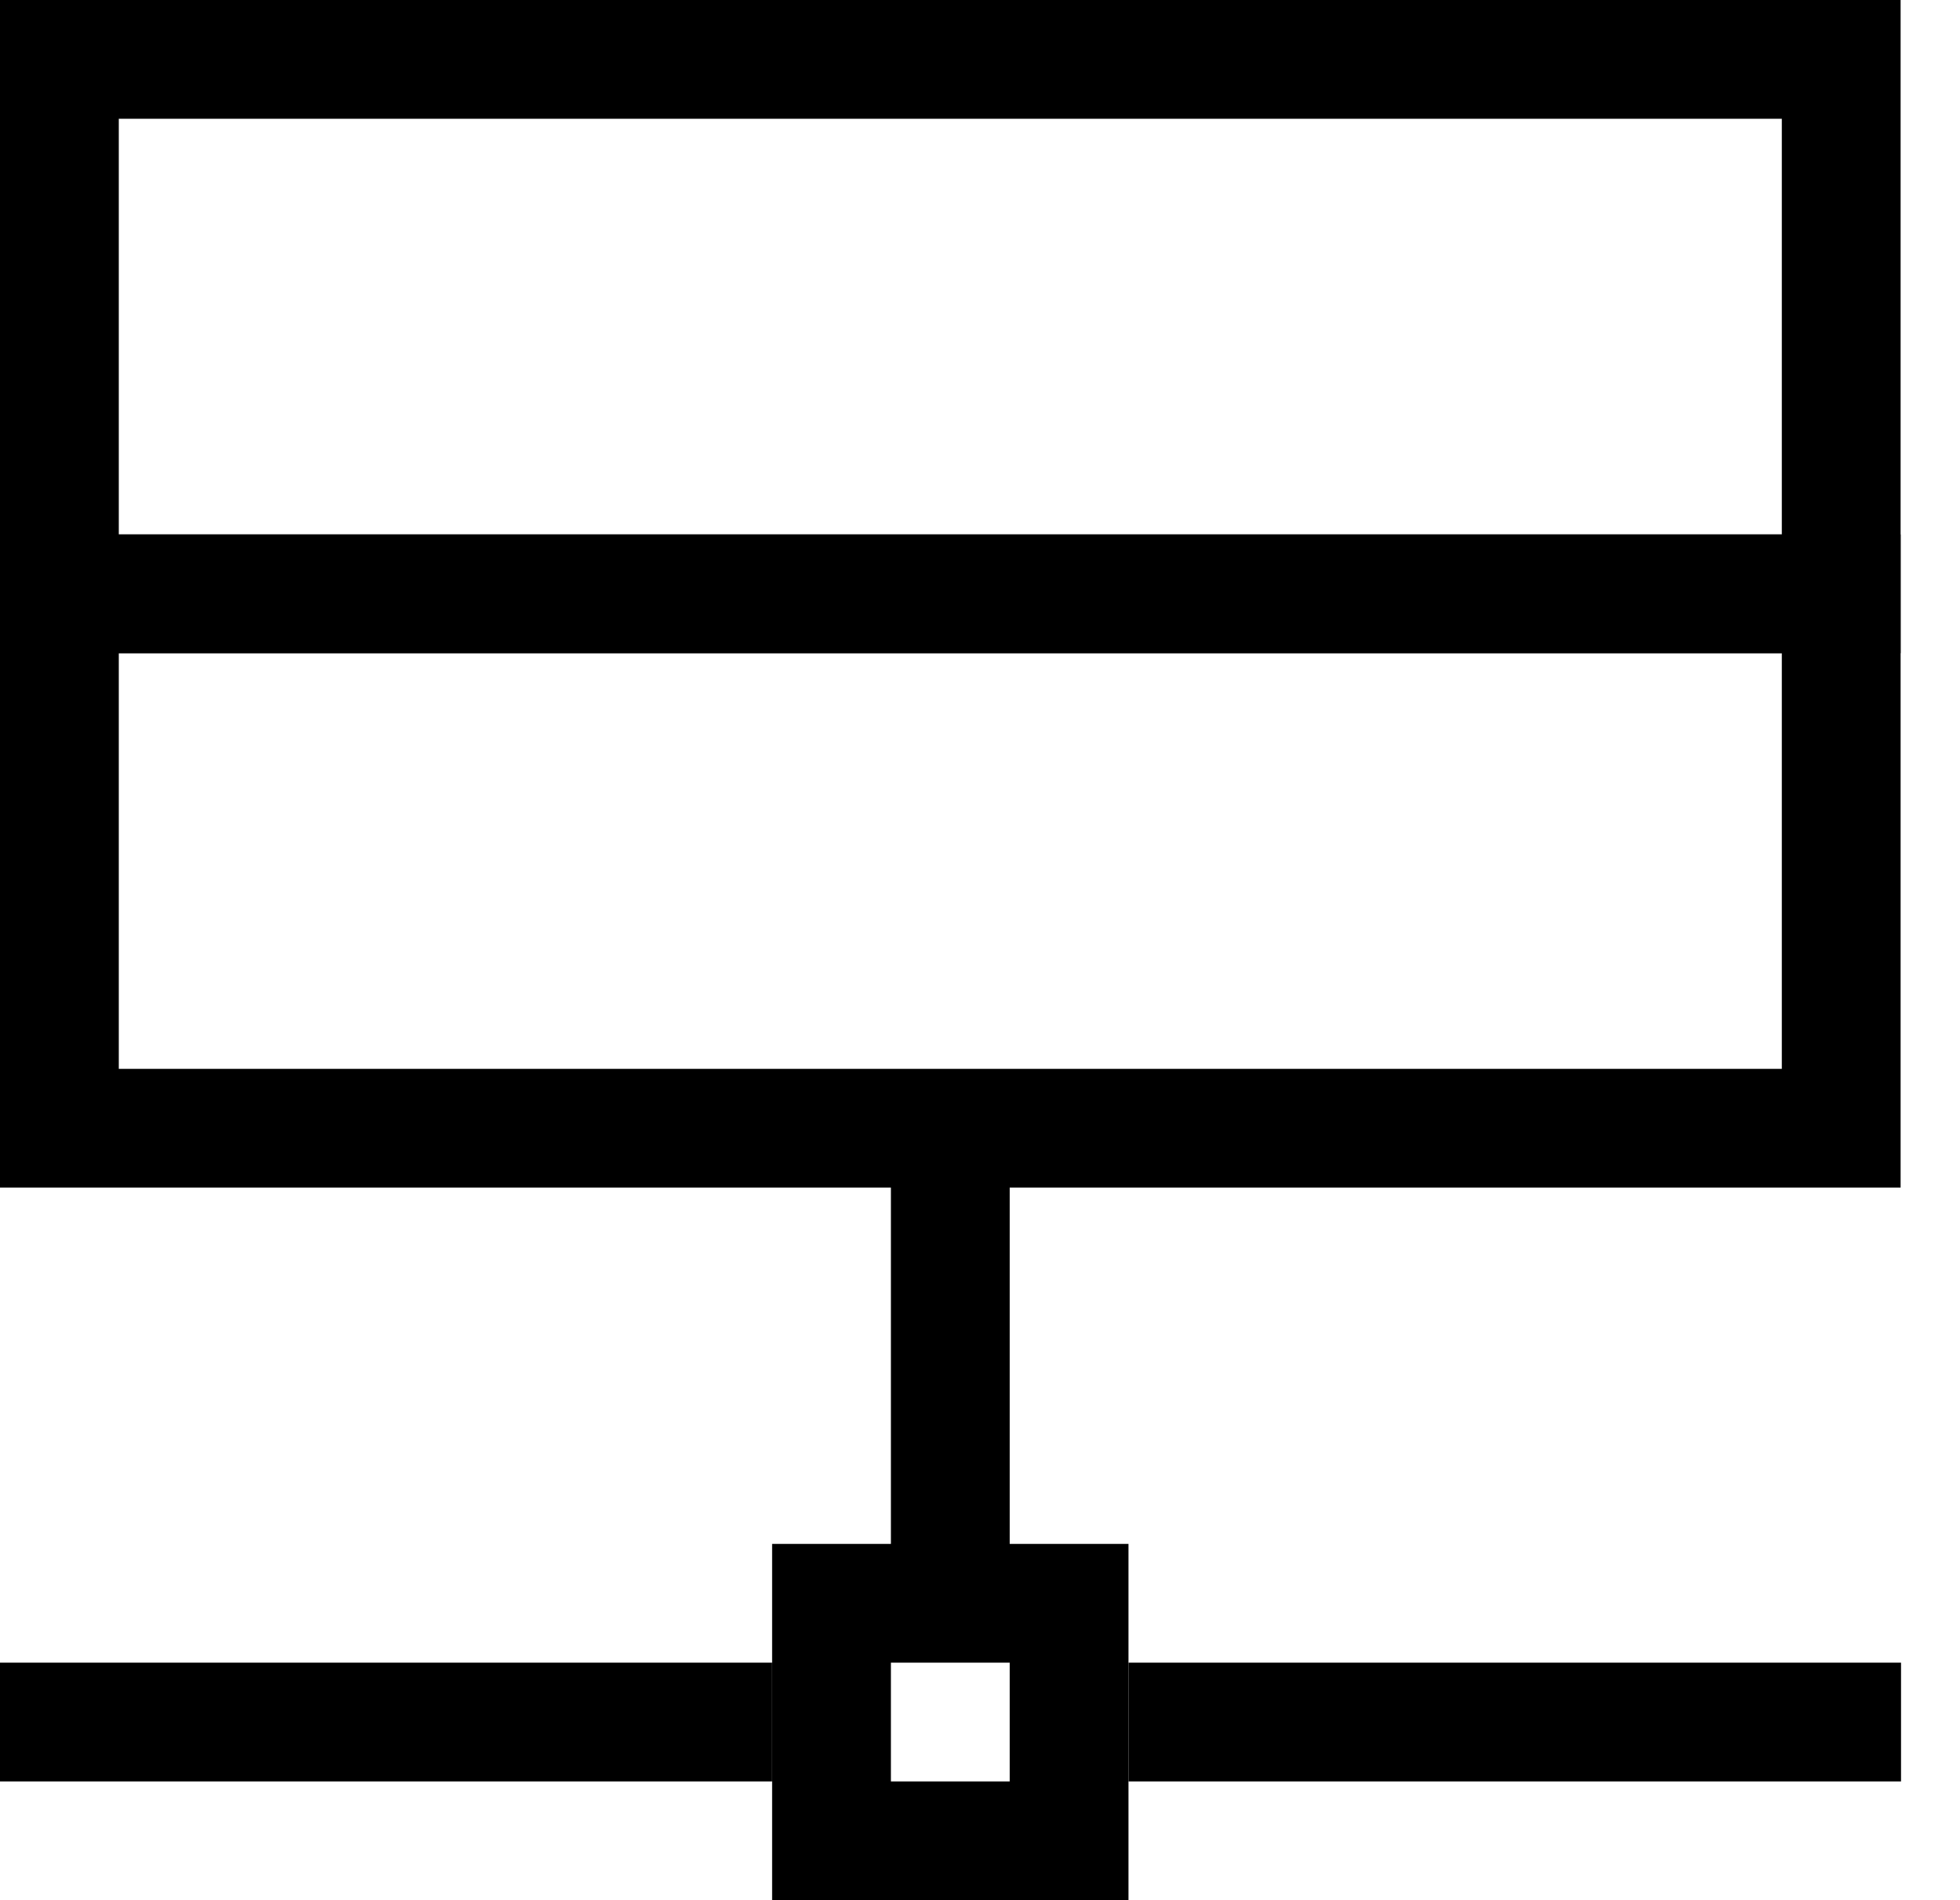 <?xml version="1.0" encoding="UTF-8"?>
<svg width="33px" height="32px" viewBox="0 0 33 32" version="1.1" xmlns="http://www.w3.org/2000/svg" xmlns:xlink="http://www.w3.org/1999/xlink">
    <!-- Generator: Sketch 54.1 (76490) - https://sketchapp.com -->
    <title>Group 2</title>

    <g id="Page-1" stroke="none" stroke-width="1" fill="none" fill-rule="evenodd">
        <g id="Case-Description" transform="translate(-1168, -1329)" stroke="#000000" stroke-width="2">
            <g id="Group-2" transform="translate(1168, 1329)">
                <rect id="Rectangle" x="1" y="1" width="30" height="9"></rect>
                <rect id="Rectangle-Copy-5" x="1" y="10" width="30" height="9"></rect>
                <rect id="Rectangle-Copy-3" x="14" y="27" width="4" height="4"></rect>
                <path d="M16,20 L16,25.546" id="Line-3-Copy-3" stroke-linecap="square"></path>
                <path d="M12,29 L1,29" id="Line-3-Copy" stroke-linecap="square"></path>
                <path d="M31.007,29 L20,29" id="Line-3-Copy-2" stroke-linecap="square"></path>
            </g>
        </g>
    </g>
</svg>
